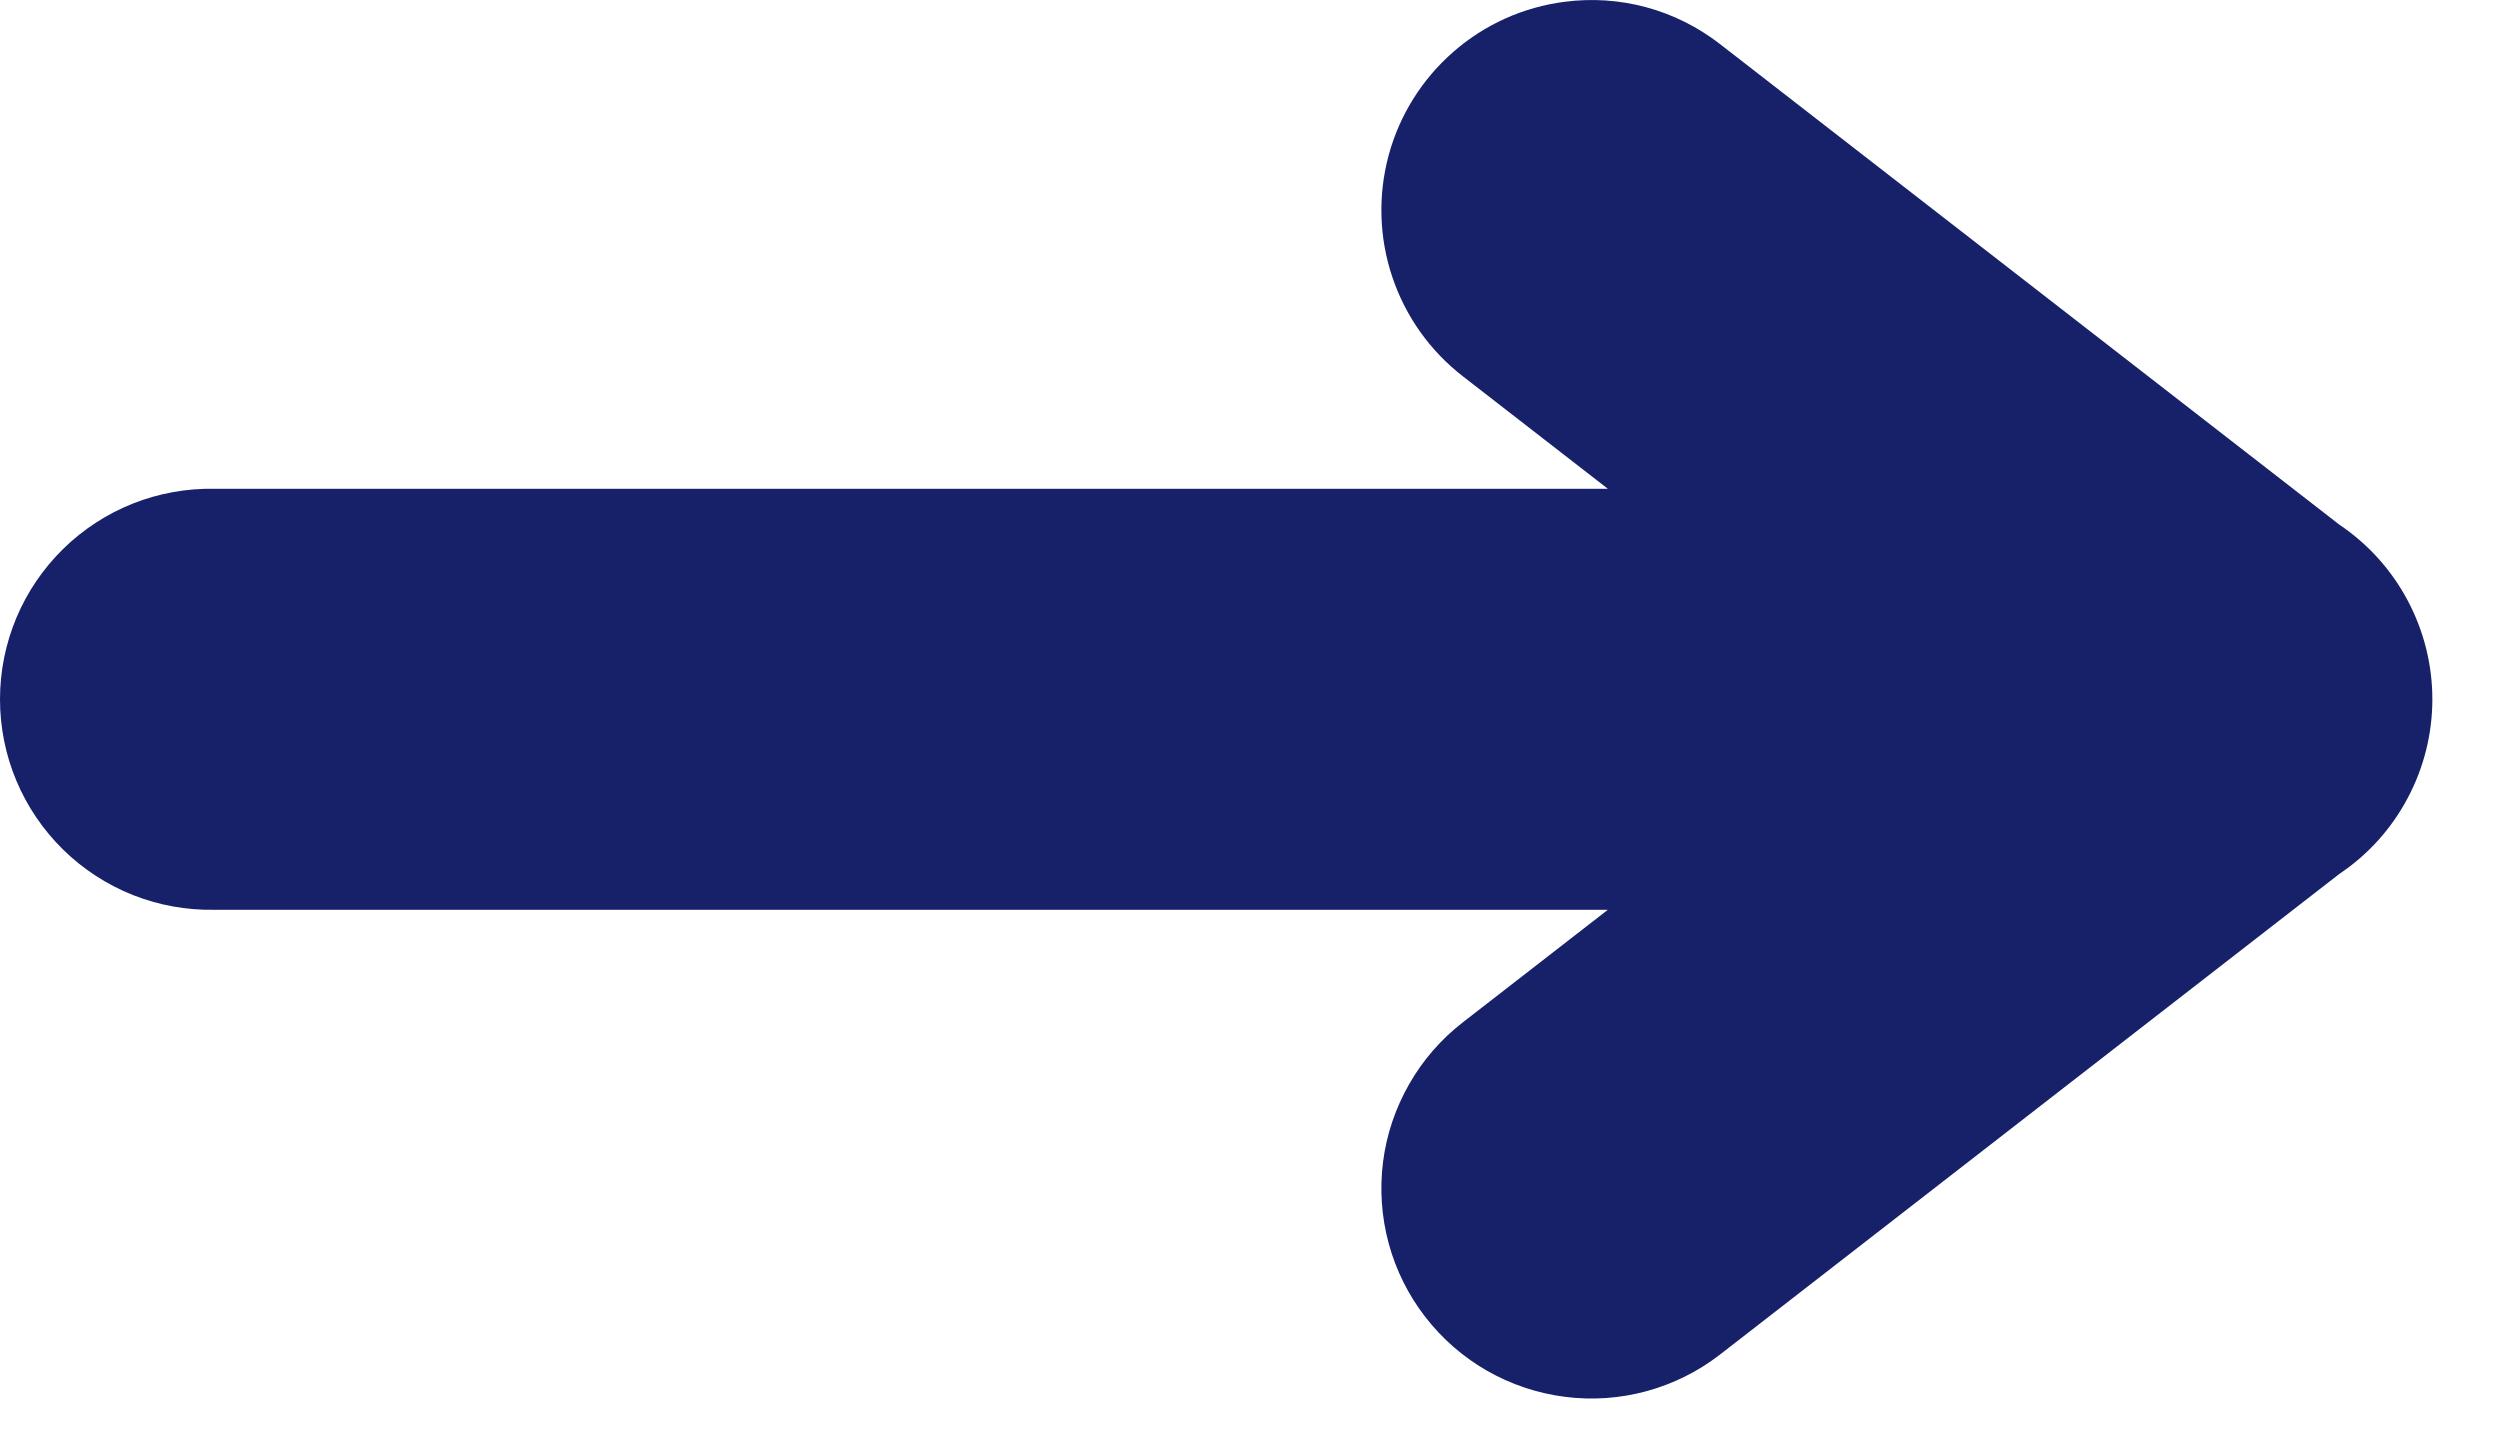 <svg xmlns="http://www.w3.org/2000/svg" width="35" height="20" viewBox="0 0 35 20" fill="none"><path d="M21.905 0.025C21.328 0.099 20.786 0.342 20.348 0.725C19.91 1.107 19.594 1.61 19.442 2.171C19.29 2.732 19.307 3.326 19.492 3.877C19.677 4.429 20.021 4.913 20.481 5.269L22.51 6.843H3.009C2.616 6.835 2.227 6.905 1.862 7.049C1.497 7.194 1.165 7.41 0.885 7.684C0.605 7.959 0.382 8.286 0.23 8.648C0.078 9.01 0 9.398 0 9.79C0 10.182 0.078 10.571 0.23 10.932C0.382 11.294 0.605 11.621 0.885 11.896C1.165 12.17 1.497 12.386 1.862 12.531C2.227 12.675 2.616 12.745 3.009 12.737H22.51L20.482 14.311C20.177 14.547 19.92 14.841 19.729 15.177C19.537 15.512 19.412 15.881 19.363 16.264C19.314 16.647 19.341 17.036 19.442 17.409C19.543 17.782 19.717 18.131 19.953 18.436C20.189 18.742 20.483 18.998 20.818 19.19C21.153 19.382 21.523 19.506 21.905 19.555C22.288 19.605 22.677 19.578 23.05 19.477C23.423 19.375 23.772 19.202 24.077 18.966L32.752 12.234C33.153 11.965 33.481 11.601 33.707 11.174C33.934 10.748 34.053 10.273 34.053 9.79C34.053 9.307 33.934 8.832 33.707 8.406C33.481 7.98 33.153 7.616 32.752 7.346L24.076 0.614C23.771 0.378 23.422 0.203 23.049 0.102C22.677 0.001 22.288 -0.025 21.905 0.025Z" fill="url(#paint0_linear_402_905)"></path><defs><linearGradient id="paint0_linear_402_905" x1="17.057" y1="19.581" x2="17.057" y2="-0.001" gradientUnits="userSpaceOnUse"><stop offset="1" stop-color="#16216A"></stop></linearGradient></defs></svg>